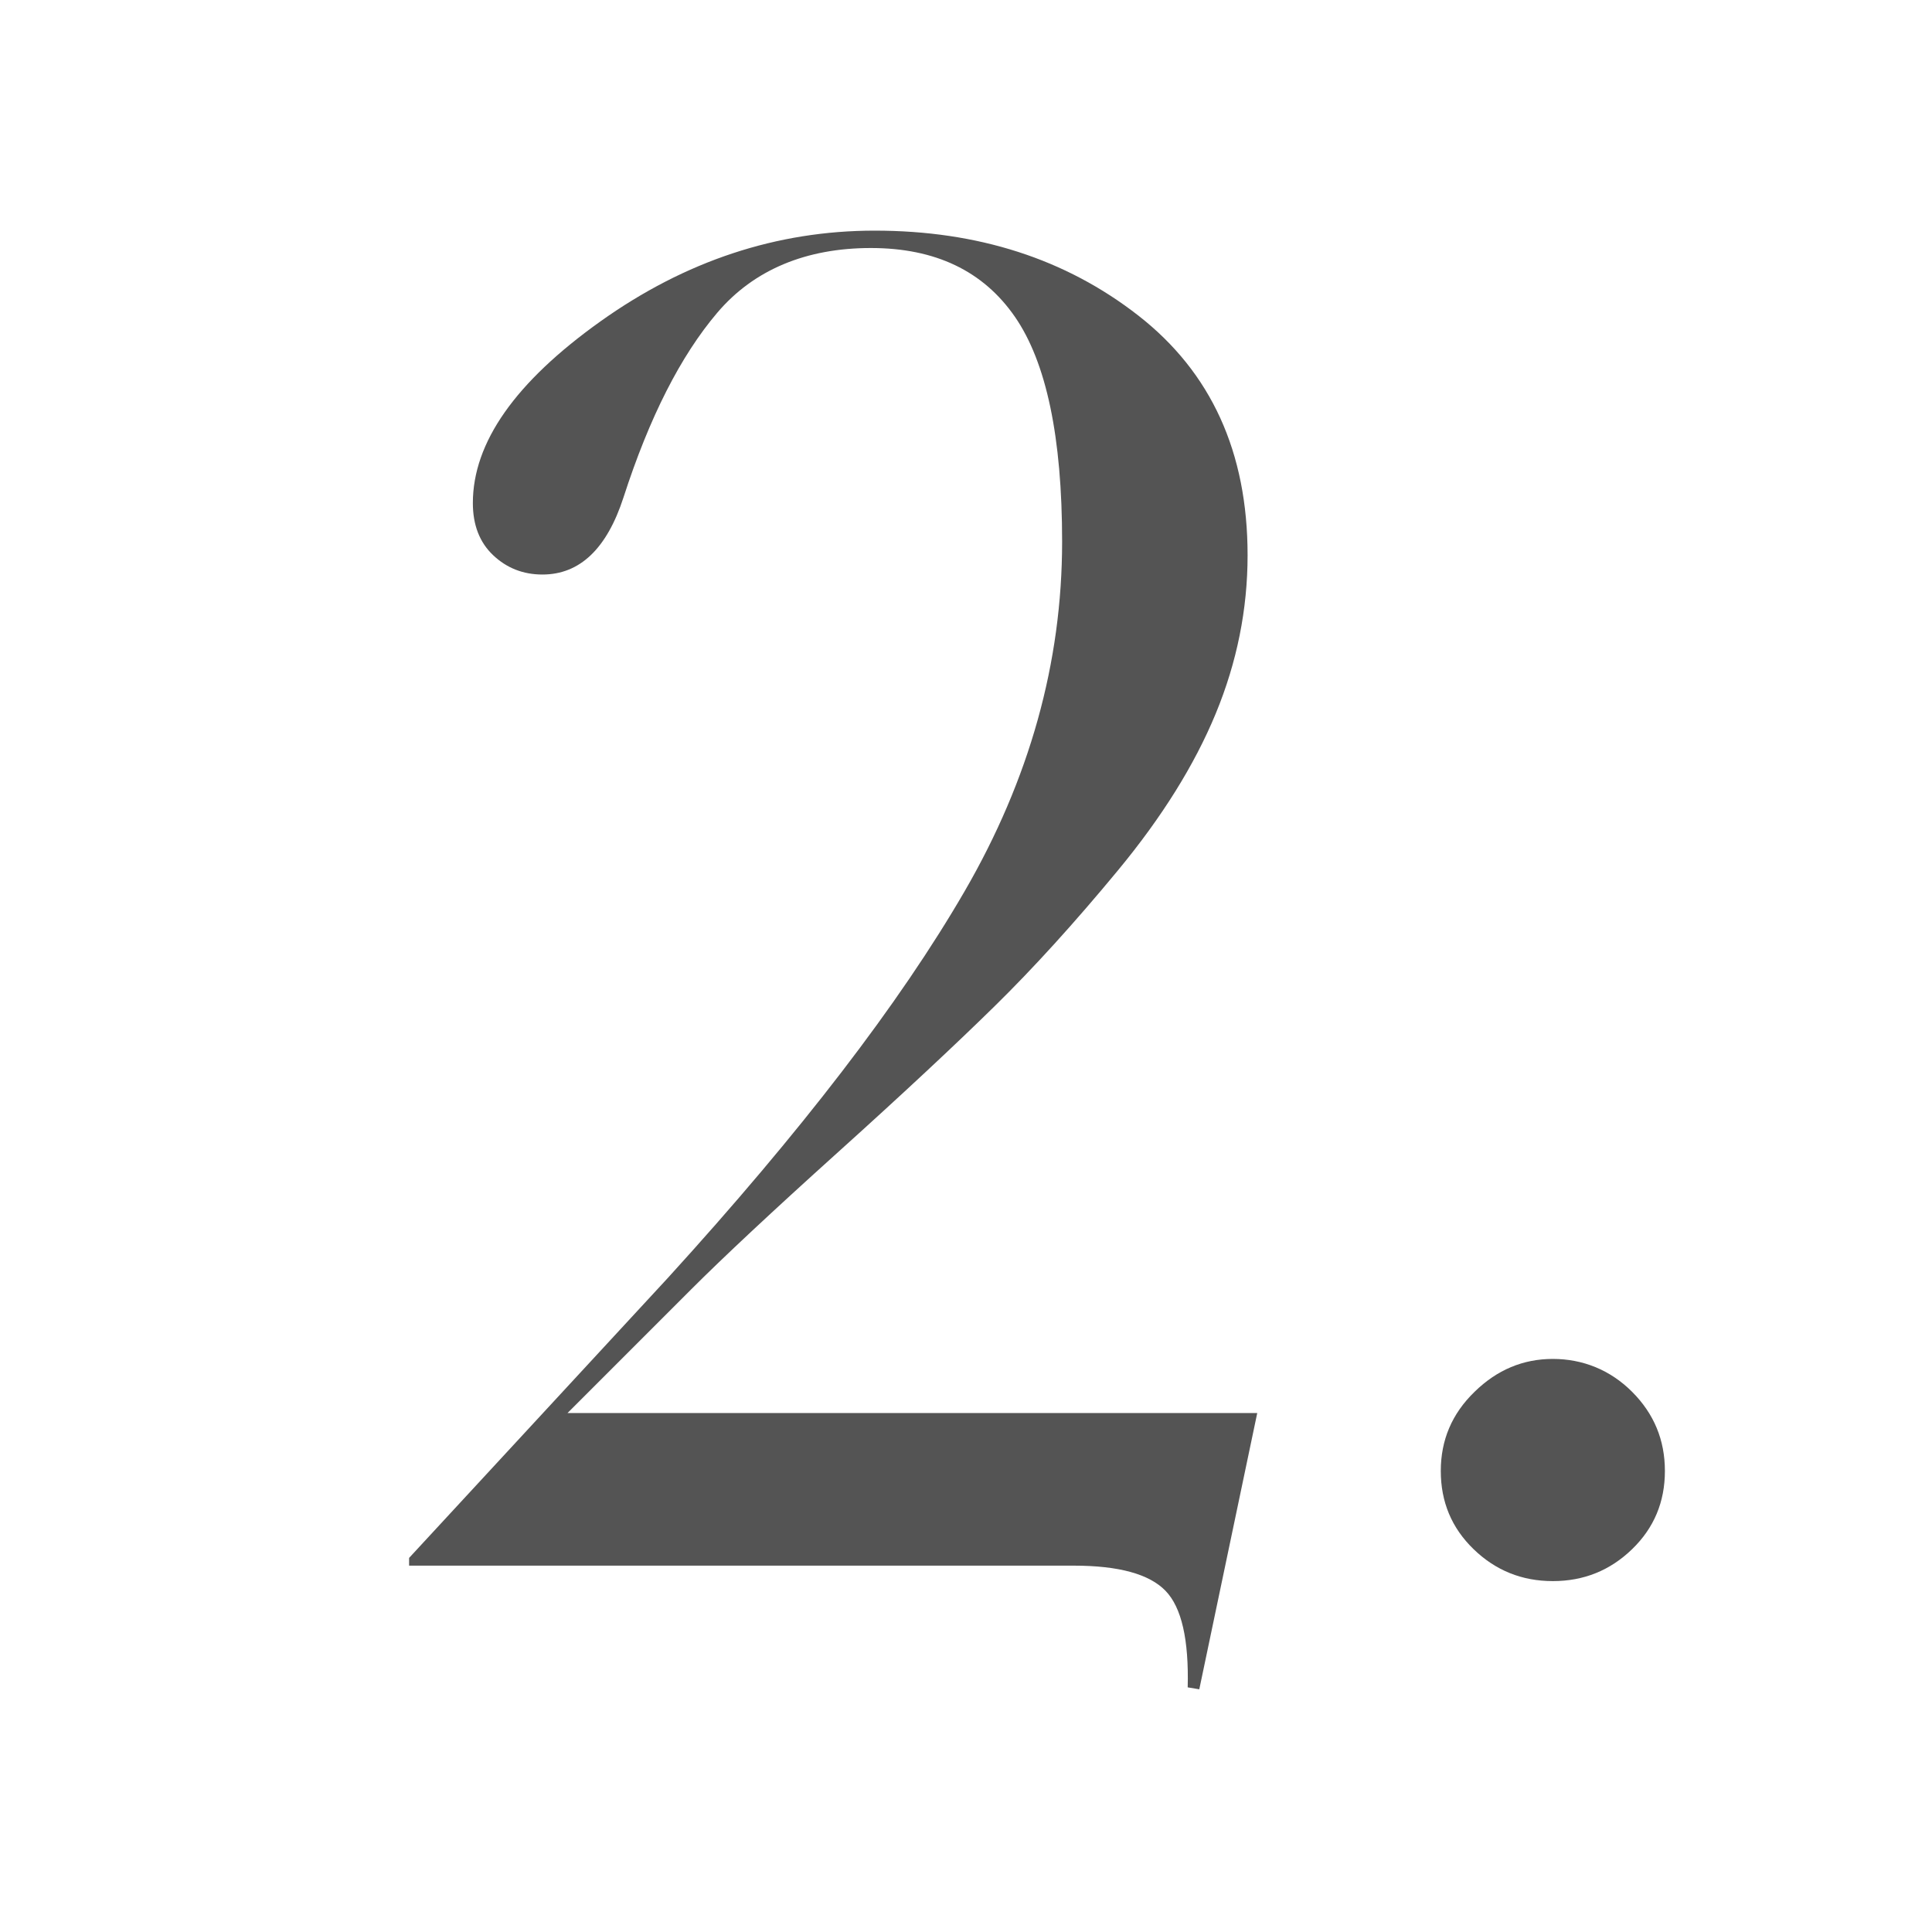 <?xml version="1.0" encoding="UTF-8"?><svg id="_レイヤー_1" xmlns="http://www.w3.org/2000/svg" viewBox="0 0 80 80"><rect width="80" height="80" style="fill:none;"/><g><path d="M52.06,58.51l-2.4,11.44-.48-.08c.05-1.97-.25-3.31-.92-4-.67-.69-1.93-1.04-3.8-1.04H16.94v-.32l10.72-11.6c5.49-6.03,9.59-11.36,12.28-16,2.69-4.64,4.04-9.47,4.04-14.48,0-4.32-.65-7.43-1.96-9.32-1.31-1.89-3.29-2.84-5.96-2.84s-4.84,.89-6.36,2.68c-1.52,1.79-2.81,4.33-3.88,7.64-.69,2.13-1.81,3.2-3.36,3.2-.8,0-1.48-.27-2.04-.8-.56-.53-.84-1.25-.84-2.16,0-2.51,1.76-5.01,5.28-7.52,3.52-2.51,7.31-3.76,11.36-3.76,4.27,0,7.91,1.17,10.92,3.52,3.01,2.35,4.52,5.65,4.52,9.92,0,2.24-.44,4.43-1.32,6.56-.88,2.13-2.23,4.29-4.04,6.48-1.81,2.19-3.52,4.07-5.12,5.64-1.6,1.57-3.76,3.59-6.48,6.04-2.72,2.45-4.75,4.35-6.08,5.68l-5.12,5.12h28.56Z" style="fill:#545454;"/><path d="M67.58,64.15c-.91,.88-2,1.32-3.28,1.32s-2.37-.44-3.28-1.32c-.91-.88-1.36-1.96-1.36-3.24s.46-2.37,1.4-3.28c.93-.91,2.01-1.36,3.24-1.36s2.37,.45,3.28,1.36c.91,.91,1.36,2,1.36,3.28s-.45,2.36-1.36,3.24Z" style="fill:#545454;"/></g></svg>